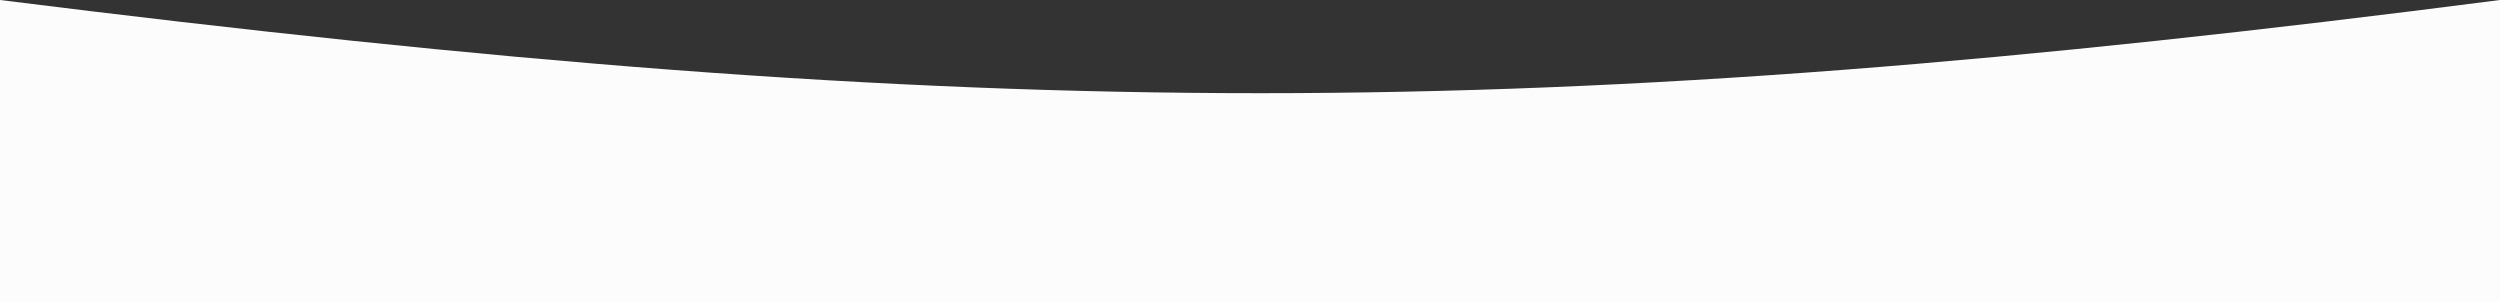 <?xml version="1.0" encoding="UTF-8"?> <svg xmlns="http://www.w3.org/2000/svg" width="1920" height="232" viewBox="0 0 1920 232" fill="none"><rect x="0" y="0" width="1920" height="232" fill="#333333" stroke="none"/><path d="M0 0C760.784 95.458 1180.77 95.403 1920 0V232H0V0Z" fill="#FCFCFC"></path></svg> 